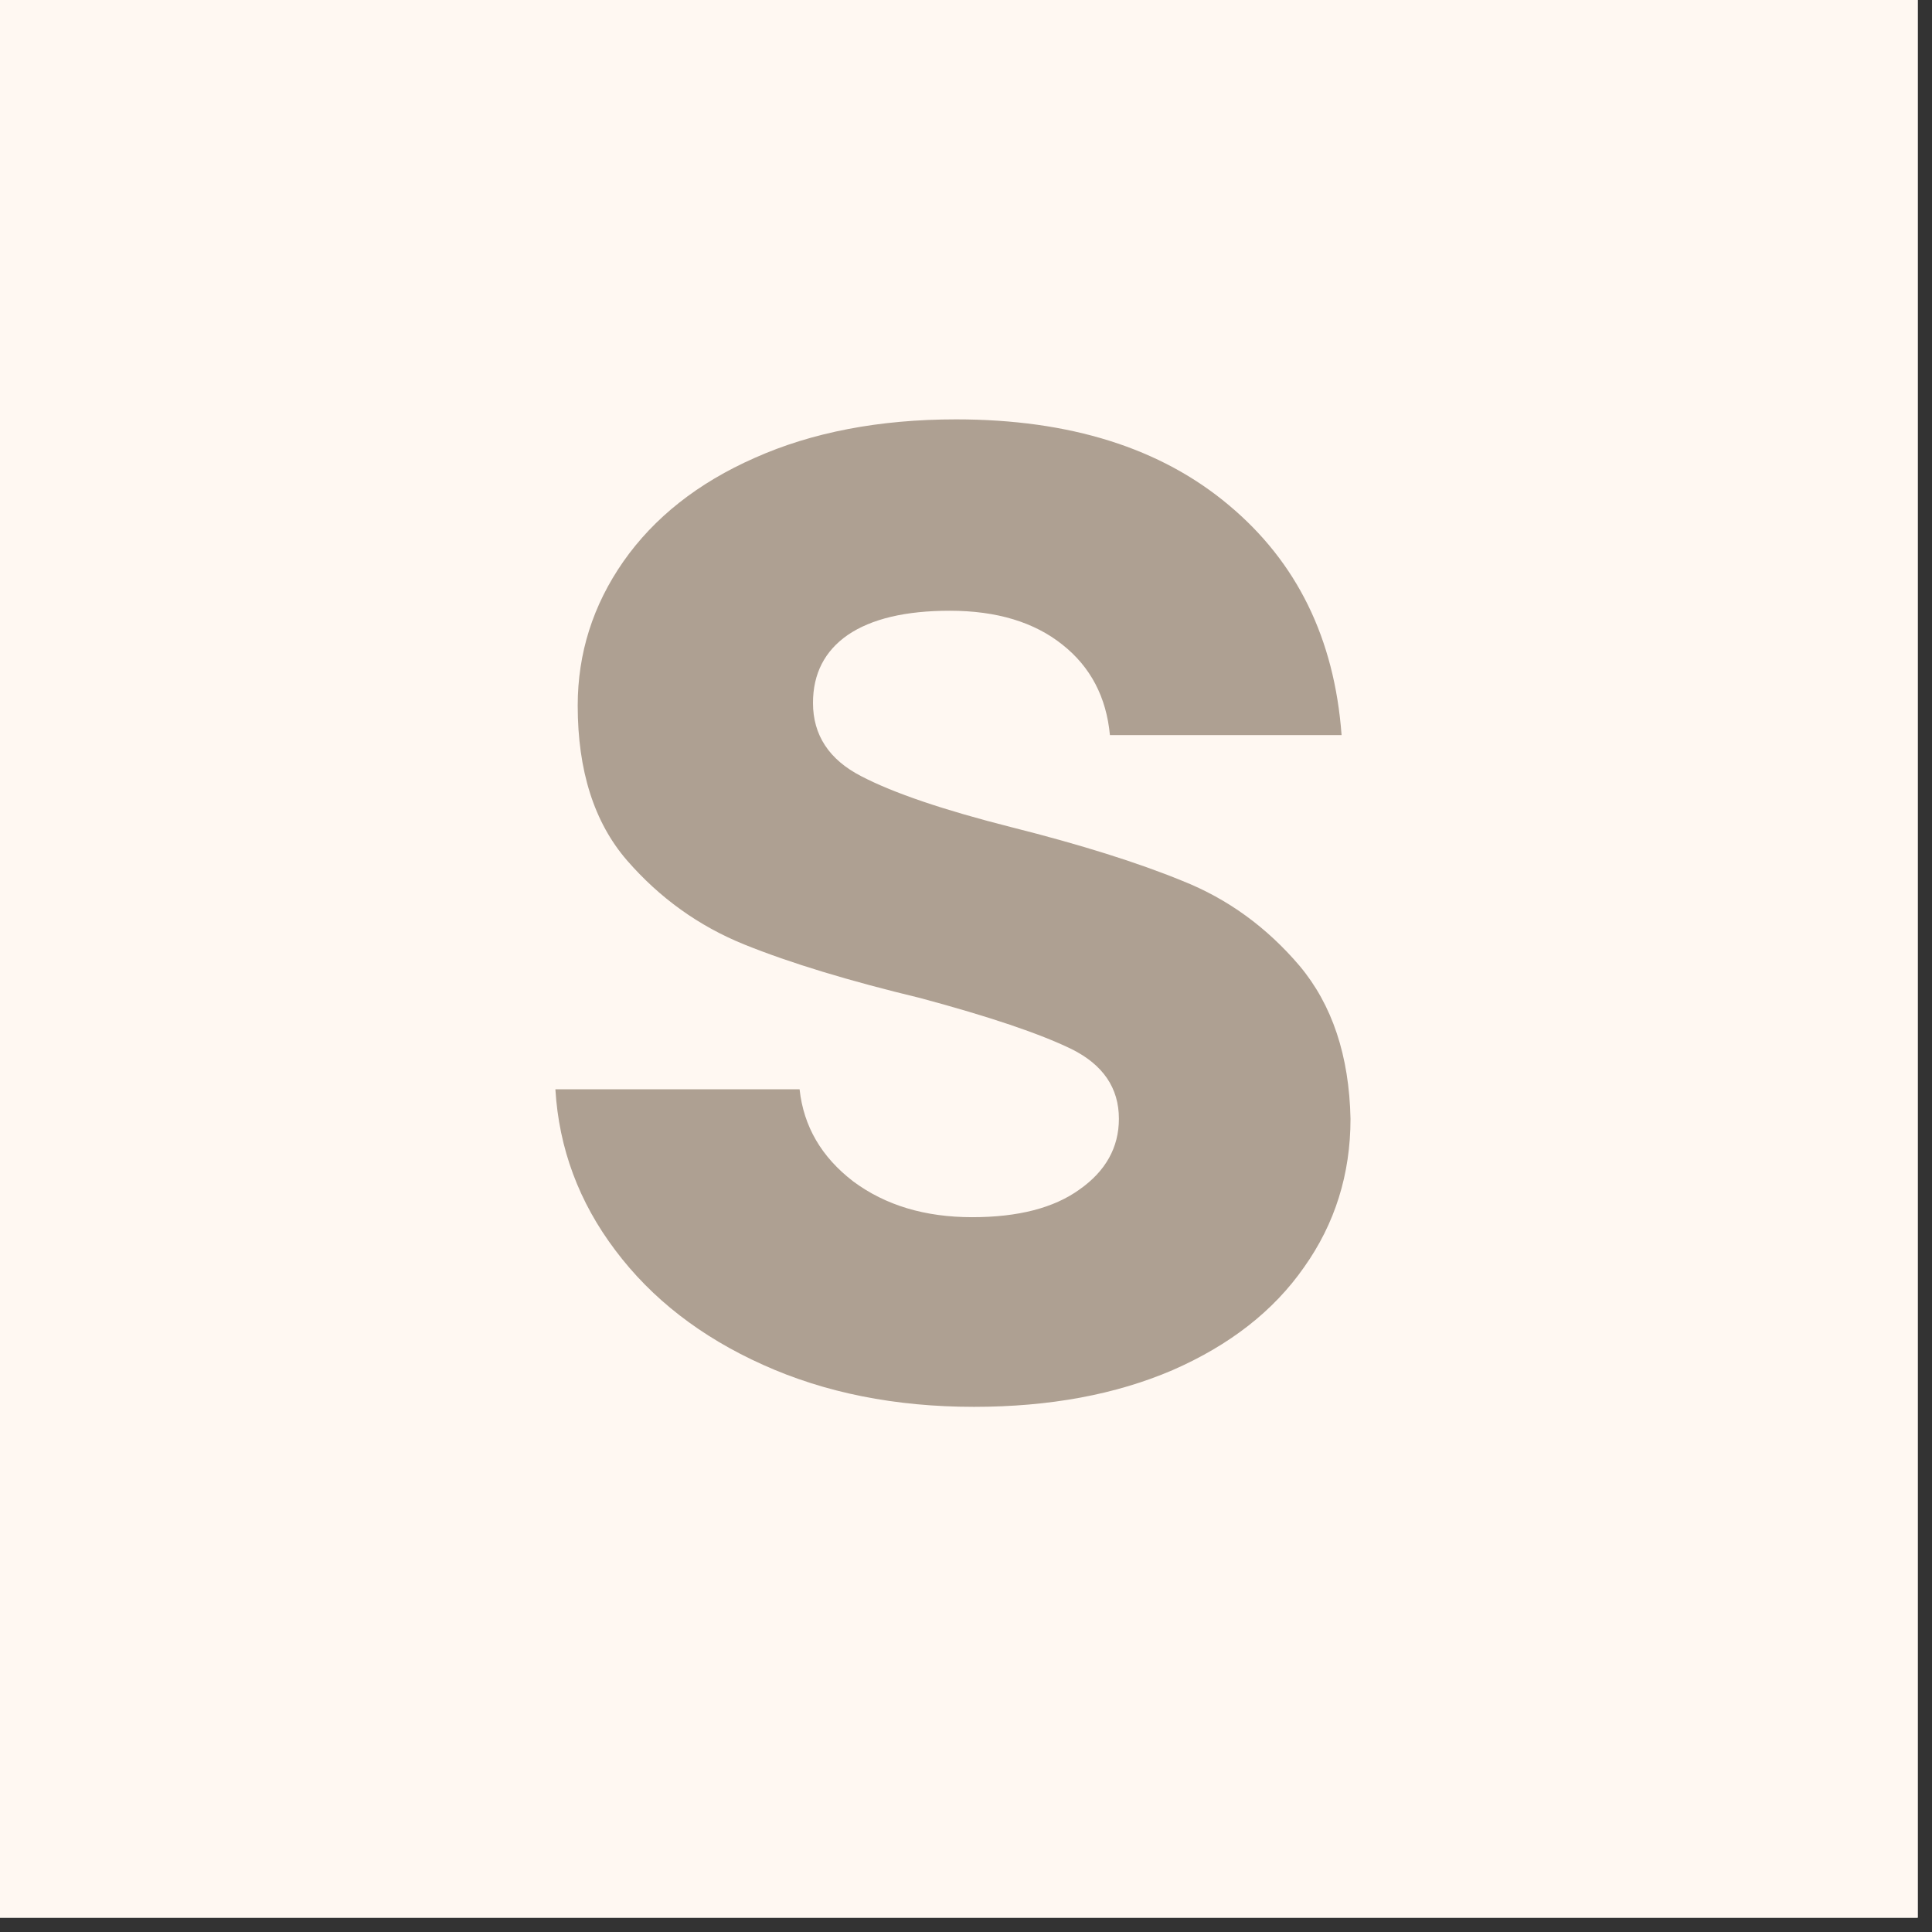 <svg version="1.0" preserveAspectRatio="xMidYMid meet" height="45" viewBox="0 0 33.75 33.75" zoomAndPan="magnify" width="45" xmlns:xlink="http://www.w3.org/1999/xlink" xmlns="http://www.w3.org/2000/svg"><rect x="0" y="0" width="33.75" height="33.75" fill="#333333" stroke="none"/><defs><g></g><clipPath id="dfbb93e9d2"><path clip-rule="nonzero" d="M 0 0 L 33.5 0 L 33.5 33.5 L 0 33.5 Z M 0 0"></path></clipPath></defs><g clip-path="url(#dfbb93e9d2)"><path fill-rule="nonzero" fill-opacity="1" d="M 0 0 L 33.5 0 L 33.5 33.5 L 0 33.5 Z M 0 0" fill="#ffffff"></path><path fill-rule="nonzero" fill-opacity="1" d="M 0 0 L 33.5 0 L 33.5 33.5 L 0 33.5 Z M 0 0" fill="#fff8f2"></path></g><g fill-opacity="1" fill="#aea092"><g transform="translate(8.53, 24.31)"><g><path d="M 8.484 0.266 C 7.109 0.266 5.879 0.02 4.797 -0.469 C 3.711 -0.957 2.852 -1.625 2.219 -2.469 C 1.582 -3.312 1.234 -4.25 1.172 -5.281 L 5.438 -5.281 C 5.508 -4.633 5.82 -4.098 6.375 -3.672 C 6.938 -3.254 7.629 -3.047 8.453 -3.047 C 9.254 -3.047 9.879 -3.207 10.328 -3.531 C 10.785 -3.852 11.016 -4.266 11.016 -4.766 C 11.016 -5.305 10.738 -5.711 10.188 -5.984 C 9.633 -6.254 8.754 -6.551 7.547 -6.875 C 6.297 -7.176 5.27 -7.488 4.469 -7.812 C 3.676 -8.133 2.992 -8.625 2.422 -9.281 C 1.848 -9.945 1.562 -10.848 1.562 -11.984 C 1.562 -12.898 1.828 -13.738 2.359 -14.5 C 2.898 -15.27 3.664 -15.875 4.656 -16.312 C 5.656 -16.758 6.828 -16.984 8.172 -16.984 C 10.16 -16.984 11.75 -16.484 12.938 -15.484 C 14.125 -14.492 14.781 -13.156 14.906 -11.469 L 10.859 -11.469 C 10.797 -12.133 10.52 -12.66 10.031 -13.047 C 9.539 -13.441 8.883 -13.641 8.062 -13.641 C 7.289 -13.641 6.695 -13.5 6.281 -13.219 C 5.875 -12.938 5.672 -12.539 5.672 -12.031 C 5.672 -11.469 5.953 -11.039 6.516 -10.75 C 7.078 -10.457 7.953 -10.16 9.141 -9.859 C 10.348 -9.555 11.344 -9.242 12.125 -8.922 C 12.914 -8.609 13.598 -8.113 14.172 -7.438 C 14.742 -6.758 15.039 -5.867 15.062 -4.766 C 15.062 -3.797 14.789 -2.93 14.25 -2.172 C 13.719 -1.41 12.953 -0.812 11.953 -0.375 C 10.961 0.051 9.805 0.266 8.484 0.266 Z M 8.484 0.266"></path></g></g></g></svg>